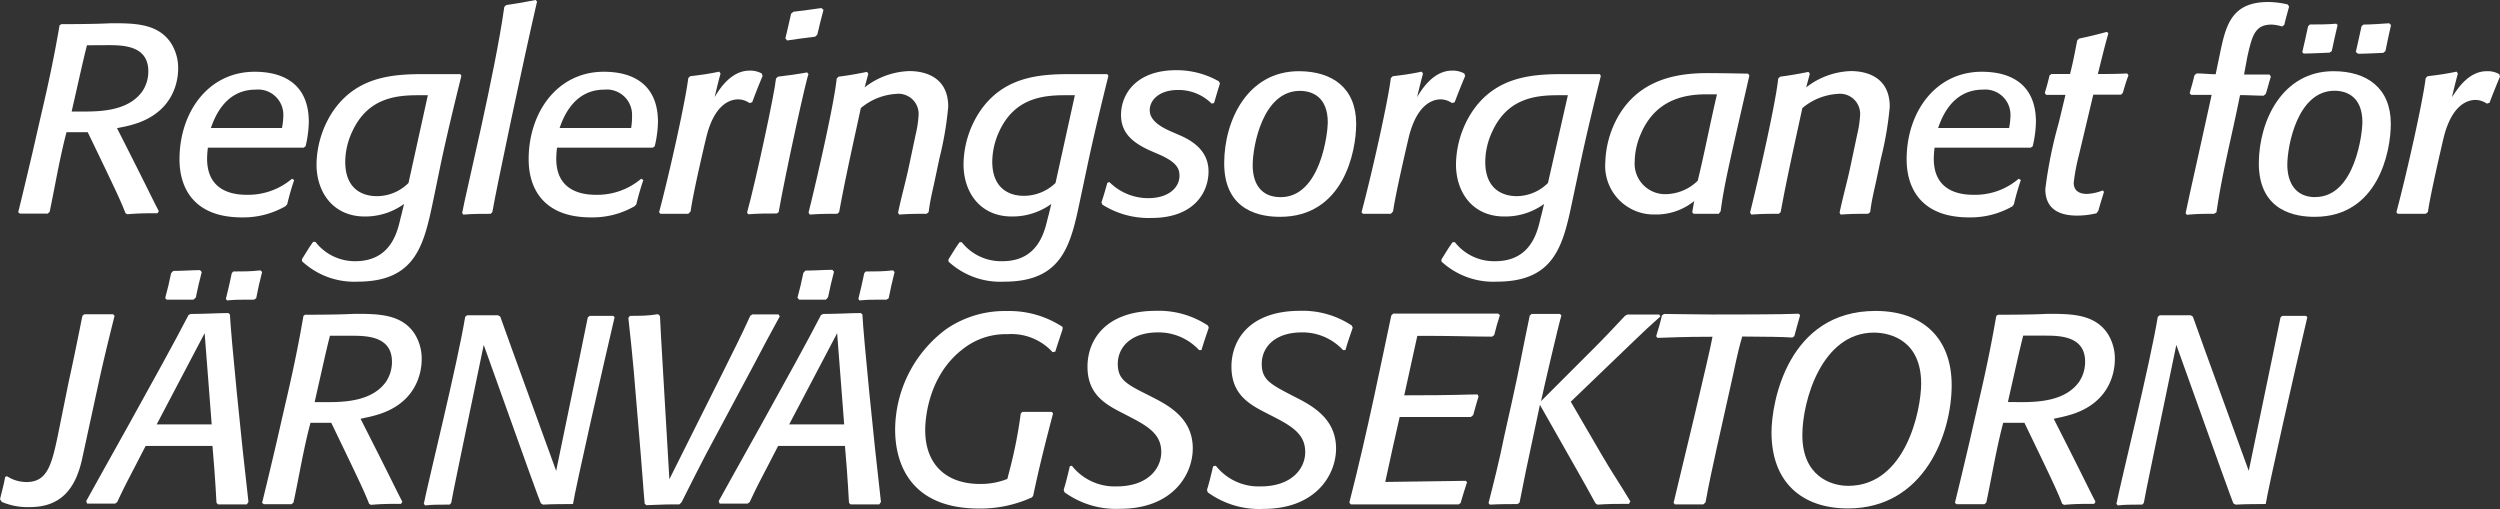 <svg id="Layer_1" data-name="Layer 1" xmlns="http://www.w3.org/2000/svg" viewBox="0 0 223.68 45.54"><rect x="0" y="0" width="223.68" height="45.54" fill="#333333" stroke="none"/><defs><style>.cls-1{fill:#fff;}</style></defs><path class="cls-1" d="M6.72,6.79c3.38,0,4.27-.08,4.44-.08,2.06,0,4.17,0,5.35,1.76a4.16,4.16,0,0,1,.65,2.3c0,1.27-.53,4.11-4.3,5.07-.43.12-.74.16-1.17.26,2.88,5.66,3.21,6.43,3.74,7.42l-.12.19c-1,0-1.68,0-2.69.09l-.17-.09c-.45-1.15-.74-1.78-3.38-7.25-.48,0-.82,0-1.32,0H7.17c-.62,2.36-1,4.71-1.51,7.13l-.17.15c-.91,0-1.58,0-2.49,0l-.15-.12c.53-2.16.84-3.48,1.28-5.35l.74-3.24c.65-2.76,1.2-5.33,1.68-8.14Zm2,7.82c1.61,0,4-.09,5.23-1.8A3.18,3.18,0,0,0,14.49,11c0-2.28-2.23-2.33-3.6-2.33L9,8.68c-.19.75-.31,1.27-.48,2l-.89,3.93Z" transform="translate(-1.22 -4.63)"/><path class="cls-1" d="M26.76,23.08a7.55,7.55,0,0,1-3.91,1c-4.11,0-5.57-2.44-5.57-5.2,0-4.2,2.57-7.83,6.72-7.83,2.83,0,4.85,1.3,4.85,4.49a10.24,10.24,0,0,1-.29,2.18l-.17.12-5.62,0c-1.08,0-1.87,0-2.95,0a8.08,8.08,0,0,0-.07,1c0,3.14,2.74,3.22,3.6,3.22a6.07,6.07,0,0,0,4-1.44l.19.12a22.29,22.29,0,0,0-.62,2.16Zm-.31-7A6.29,6.29,0,0,0,26.57,15a2.26,2.26,0,0,0-2.48-2.35c-2.76,0-3.69,2.55-4,3.43Z" transform="translate(-1.22 -4.63)"/><path class="cls-1" d="M42.5,11.42c-.67,2.71-1.27,5.18-1.85,7.9L40,22.48c-.84,4-1.53,7.35-6.79,7.35A6.83,6.83,0,0,1,28.24,28v-.19c.36-.56.6-1,1-1.54h.2A4.47,4.47,0,0,0,33,28c3.58,0,3.87-3.31,4.13-4.12l.24-1A5.92,5.92,0,0,1,33.86,24c-2.83,0-4.32-2.16-4.32-4.66a8.81,8.81,0,0,1,1.37-4.6c2.26-3.48,5.86-3.48,8.62-3.48,1.2,0,2.88,0,2.88,0Zm-3,1.73-.94,0c-2.16,0-4.48.39-5.8,3.2a6.44,6.44,0,0,0-.65,2.76c0,2.49,1.61,3.07,2.81,3.07A4,4,0,0,0,37.77,21Z" transform="translate(-1.22 -4.63)"/><path class="cls-1" d="M45.12,23.76c-.89,0-1.54,0-2.45.07l-.1-.15c.36-1.94,2.93-12.45,3.77-18.43l.17-.17c1-.14,1.66-.26,2.64-.45l.12.14c-1.2,5.18-3.62,16.63-4,18.84Z" transform="translate(-1.22 -4.63)"/><path class="cls-1" d="M58,23.08a7.55,7.55,0,0,1-3.91,1c-4.11,0-5.57-2.44-5.57-5.2,0-4.2,2.57-7.83,6.72-7.83,2.83,0,4.85,1.3,4.85,4.49a10.24,10.24,0,0,1-.29,2.18l-.17.12-5.62,0c-1.08,0-1.87,0-2.95,0a8.08,8.08,0,0,0-.07,1c0,3.14,2.74,3.22,3.6,3.22a6.07,6.07,0,0,0,4-1.44l.19.12a22.29,22.29,0,0,0-.62,2.16Zm-.31-7A6.29,6.29,0,0,0,57.77,15a2.26,2.26,0,0,0-2.48-2.35c-2.76,0-3.69,2.55-4,3.43Z" transform="translate(-1.22 -4.63)"/><path class="cls-1" d="M62.8,23.76c-.93,0-1.58,0-2.49,0l-.12-.14c1-3.77,2.37-10,2.61-12l.17-.17c1-.12,1.66-.21,2.6-.41l.12.17c-.2.7-.34,1.32-.53,2.11.36-.6,1.41-2.37,3.12-2.37a2.08,2.08,0,0,1,1.1.26l.07.22c-.36.86-.6,1.46-.93,2.35l-.24.07a1.83,1.83,0,0,0-1-.33c-.65,0-2.14.33-2.88,3.45-.22.91-1.18,5-1.39,6.58Z" transform="translate(-1.22 -4.63)"/><path class="cls-1" d="M70.72,23.73c-.93,0-1.6,0-2.54.07l-.12-.14c.77-2.78,2.47-10.7,2.59-12l.17-.17c1-.12,1.66-.21,2.62-.38l.12.17c-.12,0-2.12,9.12-2.67,12.33ZM74.16,7.91c-.94.12-1.59.2-2.52.34l-.15-.19c.19-.82.34-1.39.51-2.21l.21-.17c.94-.12,1.59-.19,2.5-.33l.19.16c-.22.8-.36,1.4-.55,2.21Z" transform="translate(-1.22 -4.63)"/><path class="cls-1" d="M84.12,23.76c-.92,0-1.54,0-2.45.07l-.1-.17c.34-1.61.67-2.69,1-4.27l.58-2.74a9.6,9.6,0,0,0,.26-1.77,1.8,1.8,0,0,0-2-1.85,5.42,5.42,0,0,0-3.17,1.27c-.67,3.1-1.37,6.19-1.94,9.31l-.17.15c-.91,0-1.54,0-2.45.07l-.12-.17c.79-3.17,2.31-9.84,2.52-12l.17-.17c.94-.12,1.61-.24,2.54-.43l.12.17-.33,1.22a6.83,6.83,0,0,1,4-1.46c.72,0,3.48.12,3.48,3.19a30.06,30.06,0,0,1-.79,4.63l-.36,1.71c-.24,1.15-.46,1.94-.6,3.09Z" transform="translate(-1.22 -4.63)"/><path class="cls-1" d="M100.39,11.42c-.67,2.71-1.27,5.18-1.85,7.9l-.67,3.16c-.84,4-1.54,7.35-6.79,7.35a6.83,6.83,0,0,1-5-1.8v-.19c.36-.56.6-1,1-1.54h.19A4.49,4.49,0,0,0,90.91,28c3.57,0,3.86-3.31,4.13-4.12l.24-1A5.93,5.93,0,0,1,91.75,24c-2.83,0-4.32-2.16-4.32-4.66a8.71,8.71,0,0,1,1.37-4.6c2.25-3.48,5.85-3.48,8.61-3.48,1.2,0,2.88,0,2.88,0Zm-3,1.73-.94,0c-2.16,0-4.49.39-5.81,3.2A6.59,6.59,0,0,0,90,19.08c0,2.49,1.61,3.07,2.81,3.07A4.07,4.07,0,0,0,95.66,21Z" transform="translate(-1.22 -4.63)"/><path class="cls-1" d="M100.48,20.92a4.91,4.91,0,0,0,3.46,1.44c1.9,0,2.81-1,2.81-2,0-.63-.22-1.2-1.8-1.9l-.77-.33c-1.68-.75-2.66-1.64-2.66-3.22,0-1.82,1.32-4,4.94-4a7.66,7.66,0,0,1,3.82,1l.09.19c-.21.65-.33,1.11-.53,1.75l-.21.05a4.2,4.2,0,0,0-3-1.22c-1.65,0-2.54.86-2.54,1.82s1.1,1.54,1.92,1.9l.67.29c1.18.5,2.67,1.39,2.67,3.28s-1.32,4.16-5.09,4.16a7.72,7.72,0,0,1-4.42-1.2l-.07-.2c.22-.64.34-1.1.53-1.75Z" transform="translate(-1.22 -4.63)"/><path class="cls-1" d="M117.43,11c3,0,5.13,1.51,5.13,4.71,0,2.52-1.15,8.32-6.81,8.32-1.51,0-5-.36-5-4.8C110.76,15.36,112.87,11,117.43,11ZM115.8,22.27c3.62,0,4.22-5.86,4.22-6.67,0-2.33-1.42-2.84-2.5-2.84-3.31,0-4.22,4.92-4.22,6.65C113.3,21,114,22.27,115.8,22.27Z" transform="translate(-1.22 -4.63)"/><path class="cls-1" d="M125.66,23.76c-.94,0-1.59,0-2.5,0l-.12-.14c1-3.77,2.38-10,2.62-12l.17-.17c1-.12,1.65-.21,2.59-.41l.12.17c-.19.7-.34,1.32-.53,2.11.36-.6,1.42-2.37,3.12-2.37a2.12,2.12,0,0,1,1.11.26l.07.22c-.36.86-.6,1.46-.94,2.35l-.24.07a1.83,1.83,0,0,0-1-.33c-.64,0-2.13.33-2.88,3.45-.21.91-1.17,5-1.39,6.58Z" transform="translate(-1.22 -4.63)"/><path class="cls-1" d="M144.45,11.42c-.67,2.71-1.27,5.18-1.85,7.9l-.67,3.16c-.84,4-1.53,7.35-6.79,7.35a6.83,6.83,0,0,1-4.95-1.8v-.19c.36-.56.6-1,1-1.54h.2A4.45,4.45,0,0,0,135,28c3.58,0,3.87-3.31,4.13-4.12l.24-1A5.92,5.92,0,0,1,135.81,24c-2.83,0-4.32-2.16-4.32-4.66a8.81,8.81,0,0,1,1.37-4.6c2.25-3.48,5.86-3.48,8.62-3.48,1.2,0,2.88,0,2.88,0Zm-2.95,1.73-.94,0c-2.16,0-4.49.39-5.8,3.2a6.44,6.44,0,0,0-.65,2.76c0,2.49,1.61,3.07,2.81,3.07a4,4,0,0,0,2.8-1.18Z" transform="translate(-1.22 -4.63)"/><path class="cls-1" d="M155,23.76h-.62c-.6,0-1,0-1.63,0l-.12-.14.17-1a5.38,5.38,0,0,1-3.51,1.2,4.35,4.35,0,0,1-4.44-4.68,8.87,8.87,0,0,1,1.13-4.06c2-3.5,5.54-3.91,8.06-3.91,1.13,0,3.58.05,3.58.05l.12.17c-1.94,8.47-2.26,9.84-2.57,12.14ZM150.33,22a4.18,4.18,0,0,0,2.79-1.2c.6-2.45,1.08-5,1.72-7.73-.28,0-.64,0-1,0-2.3,0-4.63.72-5.83,3.58a6.36,6.36,0,0,0-.53,2.42A2.73,2.73,0,0,0,150.33,22Z" transform="translate(-1.22 -4.63)"/><path class="cls-1" d="M168.36,23.76c-.92,0-1.54,0-2.45.07l-.1-.17c.34-1.61.67-2.69,1-4.27l.58-2.74a9.6,9.6,0,0,0,.26-1.77,1.8,1.8,0,0,0-2-1.85,5.42,5.42,0,0,0-3.17,1.27c-.67,3.1-1.37,6.19-1.94,9.31l-.17.15c-.91,0-1.54,0-2.45.07l-.12-.17c.79-3.17,2.3-9.84,2.52-12l.17-.17c.93-.12,1.61-.24,2.54-.43l.12.17-.33,1.22a6.83,6.83,0,0,1,4-1.46c.72,0,3.48.12,3.48,3.19a30.06,30.06,0,0,1-.79,4.63l-.36,1.71c-.24,1.15-.46,1.94-.6,3.09Z" transform="translate(-1.22 -4.63)"/><path class="cls-1" d="M181.29,23.08a7.53,7.53,0,0,1-3.91,1c-4.11,0-5.57-2.44-5.57-5.2,0-4.2,2.57-7.83,6.72-7.83,2.83,0,4.85,1.3,4.85,4.49a10.24,10.24,0,0,1-.29,2.18l-.17.12-5.61,0c-1.08,0-1.88,0-3,0a8.08,8.08,0,0,0-.07,1c0,3.14,2.74,3.22,3.6,3.22a6,6,0,0,0,4-1.44l.19.12a22.29,22.29,0,0,0-.62,2.16Zm-.31-7A6.29,6.29,0,0,0,181.1,15a2.26,2.26,0,0,0-2.47-2.35c-2.76,0-3.7,2.55-4,3.43Z" transform="translate(-1.22 -4.63)"/><path class="cls-1" d="M188.8,23.71a7.36,7.36,0,0,1-1.73.21c-2.28,0-2.85-1.17-2.85-2.37a39.13,39.13,0,0,1,1.2-5.93l.6-2.5h-.48c-.46,0-.79,0-1.25,0l-.12-.17c.17-.55.29-1,.43-1.58l.17-.12c.62,0,1,0,1.66,0,.28-1.1.43-1.9.64-3l.17-.17c.94-.19,1.59-.36,2.5-.6l.12.14c-.19.65-.31,1.13-.48,1.78l-.46,1.85c1,0,1.66,0,2.62-.05l.12.17c-.22.57-.34,1-.51,1.58l-.16.15c-.92,0-1.56,0-2.48,0l-1.29,5.43a17.58,17.58,0,0,0-.46,2.45c0,.76.55,1,1.18,1a4.3,4.3,0,0,0,1.41-.31l.12.12c-.19.62-.33,1.05-.5,1.68Z" transform="translate(-1.22 -4.63)"/><path class="cls-1" d="M199.31,23.76c-.91,0-1.53,0-2.42.09l-.12-.14c.84-3.91.36-1.61,2.33-10.59-.46,0-1.15,0-1.83,0l-.14-.15c.17-.6.29-1,.43-1.6l.19-.17c.63,0,1.08.07,1.71.07l.36-1.73c.53-2.57,1-4.73,4.34-4.73a7.73,7.73,0,0,1,1.75.22l.12.19c-.16.6-.28,1-.43,1.63l-.19.15a3.77,3.77,0,0,0-.94-.17c-1.51,0-1.75,1-2.18,2.9L202,11.3h.41c.7,0,1.18,0,1.87,0l.12.19c-.16.48-.28,1-.45,1.53l-.19.17c-.77,0-1.32-.05-2.12-.05-.76,3.82-1.56,6.75-2.11,10.49Z" transform="translate(-1.22 -4.63)"/><path class="cls-1" d="M210,11c3,0,5.13,1.51,5.13,4.71,0,2.52-1.15,8.32-6.81,8.32-1.51,0-5-.36-5-4.8C203.35,15.36,205.46,11,210,11Zm-1.63,11.26c3.62,0,4.22-5.86,4.22-6.67,0-2.33-1.42-2.84-2.5-2.84-3.31,0-4.22,4.92-4.22,6.65C205.89,21,206.61,22.27,208.39,22.27Zm2-15.39c-.16.65-.36,1.56-.52,2.33l-.2.14c-.24,0-1.56.08-2.32.08l-.12-.12c.16-.72.38-1.61.52-2.33l.17-.15c.63,0,1.59,0,2.35-.07Zm4.78,0c-.14.57-.34,1.56-.5,2.33l-.2.16c-.24,0-1.48.08-2.25.08L212,9.28c.15-.67.36-1.58.51-2.3l.17-.15c.62,0,1.92-.09,2.3-.12Z" transform="translate(-1.22 -4.63)"/><path class="cls-1" d="M218.25,23.76c-.94,0-1.59,0-2.5,0l-.12-.14c1-3.77,2.38-10,2.62-12l.17-.17c1-.12,1.65-.21,2.59-.41l.12.17c-.19.7-.34,1.32-.53,2.11C221,12.76,222,11,223.72,11a2.12,2.12,0,0,1,1.11.26l.07.22c-.36.86-.6,1.46-.94,2.35l-.24.07a1.83,1.83,0,0,0-1-.33c-.64,0-2.13.33-2.88,3.45-.21.91-1.17,5-1.39,6.58Z" transform="translate(-1.22 -4.63)"/><path class="cls-1" d="M1.85,47.24a3.23,3.23,0,0,0,1.75.52c1.82,0,2.23-1.51,2.76-4l1-4.94c.44-2,.92-4.35,1.23-5.93l.17-.14h.48c.79,0,1.34,0,2.11,0l.12.14c-.48,1.92-.94,3.79-1.37,5.74L8.57,45.68C8,48.27,6.74,50,3.89,50a5.87,5.87,0,0,1-2.5-.46l-.17-.24c.17-.72.34-1.29.46-2Z" transform="translate(-1.22 -4.63)"/><path class="cls-1" d="M23.3,49.76c-1,0-1.63,0-2.57,0l-.14-.14c-.07-1.1-.1-1.9-.19-3l-.17-2.09c-.6,0-1.78,0-2.38,0H16.56c-.65,0-1.27,0-2.31,0l-.93,1.8c-.58,1.11-1,1.9-1.51,3l-.1.22-.19.14c-.91,0-1.56,0-2.5,0l-.09-.22c.43-.82,6.91-12.29,9.16-16.66l.2-.09c1.24,0,2.44-.08,3.36-.08l.14.12c.1,2,1,11.12,1.66,16.78ZM19.53,34.44,15.24,42.6c.6,0,1.1,0,1.63,0H18.5c.63,0,1.06,0,1.66,0Zm-1-3c-.89,0-1.52,0-2.4,0L16,31.3c.22-.82.36-1.39.53-2.23l.19-.2c.89,0,1.63-.07,2.4-.07l.15.17c-.22.84-.36,1.44-.53,2.28Zm5.42,0h-.48c-.72,0-1.22,0-1.94.07l-.1-.14c.22-.84.34-1.44.53-2.31l.14-.14c.91,0,1.54,0,2.43-.1l.14.15c-.22.86-.36,1.46-.53,2.35Z" transform="translate(-1.22 -4.63)"/><path class="cls-1" d="M28.51,32.79c3.38,0,4.27-.08,4.44-.08,2.06,0,4.18,0,5.35,1.76a4.16,4.16,0,0,1,.65,2.3c0,1.27-.53,4.1-4.3,5.06-.43.12-.74.17-1.17.27,2.88,5.66,3.21,6.43,3.74,7.42l-.12.19c-1,0-1.68,0-2.69.09l-.16-.09c-.46-1.15-.75-1.78-3.39-7.25-.48,0-.81,0-1.32,0H29c-.63,2.35-1,4.71-1.52,7.13l-.17.15c-.91,0-1.58,0-2.49,0l-.15-.12c.53-2.16.84-3.48,1.28-5.35l.74-3.24c.65-2.76,1.2-5.33,1.68-8.14Zm2,7.82c1.61,0,4-.1,5.23-1.8A3.2,3.2,0,0,0,36.29,37c0-2.28-2.24-2.33-3.6-2.33l-1.95,0c-.19.75-.31,1.27-.48,2l-.89,3.94Z" transform="translate(-1.22 -4.63)"/><path class="cls-1" d="M52.27,49.73c-.6,0-1.56,0-2.47.05l-.19-.12c-.44-1.1-.7-1.92-1.11-3l-4-11.17-2,9.63c-.33,1.66-.6,2.83-.91,4.51l-.14.15s-.29,0-.44,0c-.64,0-1.1,0-1.75.07l-.12-.14c.43-2.16,3-12.48,3.7-16.73l.17-.14c1,0,1.75,0,2.78,0l.19.12c.51,1.46.82,2.28,5,13.8,2.18-10.47,2.49-12.1,2.83-13.73l.17-.14h.43c.62,0,1,0,1.68,0l.12.12c-1,4.25-3.53,15.41-3.72,16.71Z" transform="translate(-1.22 -4.63)"/><path class="cls-1" d="M62,49.76c-.1,0-.43,0-.65,0-.84,0-1.44.05-2.3.07l-.15-.14c-.14-1.51-.21-2.83-.36-4.51l-.62-7.4c-.15-1.6-.29-3.07-.48-4.7l.14-.19c.94,0,1.61,0,2.52-.15l.17.17c.1,2.26.26,4.54.84,14.6L66,37.73c.88-1.78,1.51-3,2.35-4.85l.19-.12c.17,0,.77,0,1.18,0l1.15,0,.12.17c-.89,1.61-1.49,2.76-2.35,4.39l-4.28,8c-.79,1.52-1.43,2.79-2.16,4.25Z" transform="translate(-1.22 -4.63)"/><path class="cls-1" d="M79.89,49.76c-1,0-1.63,0-2.57,0l-.14-.14c-.07-1.1-.1-1.9-.19-3l-.17-2.09c-.6,0-1.78,0-2.38,0H73.15c-.65,0-1.27,0-2.31,0l-.93,1.8c-.58,1.11-1,1.9-1.51,3l-.1.22-.19.14c-.91,0-1.56,0-2.5,0l-.09-.22c.43-.82,6.91-12.29,9.16-16.66l.2-.09c1.24,0,2.44-.08,3.36-.08l.14.12c.1,2,1,11.12,1.66,16.78ZM76.12,34.44,71.83,42.6c.6,0,1.1,0,1.63,0h1.63c.63,0,1.06,0,1.66,0Zm-1-3c-.89,0-1.52,0-2.4,0l-.15-.17c.22-.82.36-1.39.53-2.23l.19-.2c.89,0,1.63-.07,2.4-.07l.15.17c-.22.84-.36,1.44-.53,2.28Zm5.42,0h-.48c-.72,0-1.22,0-1.94.07l-.1-.14c.22-.84.34-1.44.53-2.31l.14-.14c.92,0,1.54,0,2.43-.1l.14.15c-.21.86-.36,1.46-.53,2.35Z" transform="translate(-1.22 -4.63)"/><path class="cls-1" d="M93.55,49.13a11.08,11.08,0,0,1-4.73,1c-6.36,0-7.51-4.3-7.51-7.06a11.26,11.26,0,0,1,4.58-9,9.23,9.23,0,0,1,5.4-1.61,8.67,8.67,0,0,1,5,1.42l0,.21c-.24.75-.43,1.27-.65,2l-.24.05a5,5,0,0,0-4.06-1.61,6.14,6.14,0,0,0-3.93,1.3C84,38.4,84,42.77,84,43.11c0,3.12,1.92,4.82,4.9,4.82a6.41,6.41,0,0,0,2.45-.45l.31-1.2a41.35,41.35,0,0,0,.89-4.66l.14-.14h.63c.74,0,1.25,0,2,0l.12.14c-.67,2.55-1.25,4.83-1.78,7.37Z" transform="translate(-1.22 -4.63)"/><path class="cls-1" d="M97.12,46.3a4.88,4.88,0,0,0,4,1.85c2.81,0,4-1.61,4-3.07s-.94-2.19-2.71-3.1l-.79-.41c-1.56-.79-3.1-1.7-3.1-4.13s1.66-5,6.14-5a7.93,7.93,0,0,1,4.64,1.32l.07.19c-.24.72-.43,1.25-.65,2l-.22,0a4.93,4.93,0,0,0-3.67-1.58c-2.49,0-3.6,1.39-3.6,2.81S102,39,104,40l.7.36c1.56.82,3.24,2,3.24,4.39s-1.85,5.4-6.48,5.4a7.84,7.84,0,0,1-5-1.48l-.07-.22c.24-.77.36-1.32.55-2.11Z" transform="translate(-1.22 -4.63)"/><path class="cls-1" d="M110,46.3a4.88,4.88,0,0,0,4,1.85c2.81,0,4-1.61,4-3.07s-.94-2.19-2.71-3.1l-.8-.41c-1.56-.79-3.09-1.7-3.09-4.13s1.65-5,6.14-5a7.92,7.92,0,0,1,4.63,1.32l.08.19c-.24.72-.44,1.25-.65,2l-.22,0a4.93,4.93,0,0,0-3.67-1.58c-2.5,0-3.6,1.39-3.6,2.81s.77,1.82,2.71,2.83l.7.36c1.56.82,3.24,2,3.24,4.39s-1.85,5.4-6.48,5.4a7.82,7.82,0,0,1-5-1.48l-.07-.22c.24-.77.36-1.32.55-2.11Z" transform="translate(-1.22 -4.63)"/><path class="cls-1" d="M131.73,49.76h-5c-1.61,0-2.71,0-4.32,0l-.34,0-.12-.17c1.64-6.38,3-13.23,3.75-16.73l.17-.17h.21c.7,0,1.83,0,2.88,0h2.79c1.32,0,2.64,0,3.52,0l.15.14c-.22.65-.34,1.11-.51,1.78l-.19.14c-1.46,0-3.48-.07-5.52-.07l-1.17,0L126.86,40c4.8,0,5.52-.08,6.55-.08l.1.17c-.19.63-.31,1.06-.48,1.68l-.22.17c-.84,0-4.51,0-6.36,0-.38,1.68-.77,3.38-1.29,5.81,1,0,6.55-.1,7.2-.1l.12.12c-.22.7-.39,1.18-.58,1.87Z" transform="translate(-1.22 -4.63)"/><path class="cls-1" d="M144.55,45.36c.79,1.37,1.73,2.76,2.54,4.13l-.12.22c-1.05,0-1.77,0-2.83.07l-.17-.12c-.62-1.15-1.08-1.94-1.73-3.1L139,40.85c-1.29,6-1.51,7.15-1.82,8.74l-.17.14c-.57,0-1.58,0-2.49.05l-.12-.14c.4-1.54,1-3.94,1.41-6l.67-3c.65-2.88,1-4.9,1.61-7.78l.17-.14h.36c.82,0,1.37,0,2.18,0l.12.14c-.24.75-1.65,6.84-1.82,7.66l4.63-4.63c1.11-1.11,1.85-1.9,2.88-3l.22-.12c.36,0,.74,0,1.1,0,.65,0,1.44,0,1.75,0l.1.17c-.89.79-1.51,1.37-2.38,2.21l-5.64,5.42Z" transform="translate(-1.22 -4.63)"/><path class="cls-1" d="M153.62,49.76c-.94,0-1.58,0-2.54,0l-.12-.14c.57-2.35,3.26-13.51,3.48-14.86-2.64,0-3.8.07-4.92.1l-.12-.15c.21-.69.36-1.17.52-1.87l.2-.12c1.1,0,2.85.05,4.29.05s6.31,0,7.75-.07l.12.14c-.19.63-.33,1.18-.52,1.87l-.17.12c-1-.07-2.38-.07-4.49-.09-.48,1.63-.67,2.83-1.06,4.51l-1.22,5.47c-.36,1.64-.7,3.17-1,4.85Z" transform="translate(-1.22 -4.63)"/><path class="cls-1" d="M166.56,50.12c-4.16,0-6.84-2.38-6.84-6.8,0-2.73,1.48-10.87,9.31-10.87,4.13,0,6.81,2.35,6.81,6.65S173.42,50.12,166.56,50.12Zm2.32-15.73c-4.65,0-6.4,6.08-6.4,9.17,0,3.68,2.56,4.54,4.1,4.54,5.16,0,6.53-6.79,6.53-9.15C173.11,35.19,170.49,34.39,168.88,34.39Z" transform="translate(-1.22 -4.63)"/><path class="cls-1" d="M180,32.79c3.38,0,4.27-.08,4.44-.08,2.06,0,4.17,0,5.35,1.76a4.16,4.16,0,0,1,.65,2.3c0,1.27-.53,4.1-4.3,5.06-.43.12-.74.17-1.17.27,2.88,5.66,3.21,6.43,3.74,7.42l-.12.19c-1,0-1.68,0-2.69.09l-.17-.09c-.45-1.15-.74-1.78-3.38-7.25-.48,0-.82,0-1.32,0h-.58c-.62,2.35-1,4.71-1.51,7.13l-.17.15c-.91,0-1.58,0-2.49,0l-.15-.12c.53-2.16.84-3.48,1.28-5.35l.74-3.24c.65-2.76,1.2-5.33,1.68-8.14Zm2,7.82c1.61,0,4-.1,5.23-1.8a3.21,3.21,0,0,0,.55-1.82c0-2.28-2.23-2.33-3.6-2.33l-1.94,0c-.19.75-.31,1.27-.48,2l-.89,3.94Z" transform="translate(-1.22 -4.63)"/><path class="cls-1" d="M203.71,49.73c-.6,0-1.56,0-2.47.05l-.2-.12c-.43-1.1-.69-1.92-1.1-3l-4-11.17-2,9.63c-.33,1.66-.6,2.83-.91,4.51l-.14.15c-.05,0-.29,0-.44,0-.64,0-1.1,0-1.75.07l-.12-.14c.43-2.16,3-12.48,3.7-16.73l.17-.14c1,0,1.75,0,2.78,0l.19.12c.51,1.46.82,2.28,5,13.8,2.19-10.47,2.5-12.1,2.84-13.73l.16-.14h.44c.62,0,1,0,1.68,0l.12.12c-1,4.25-3.53,15.41-3.72,16.71Z" transform="translate(-1.22 -4.63)"/></svg>